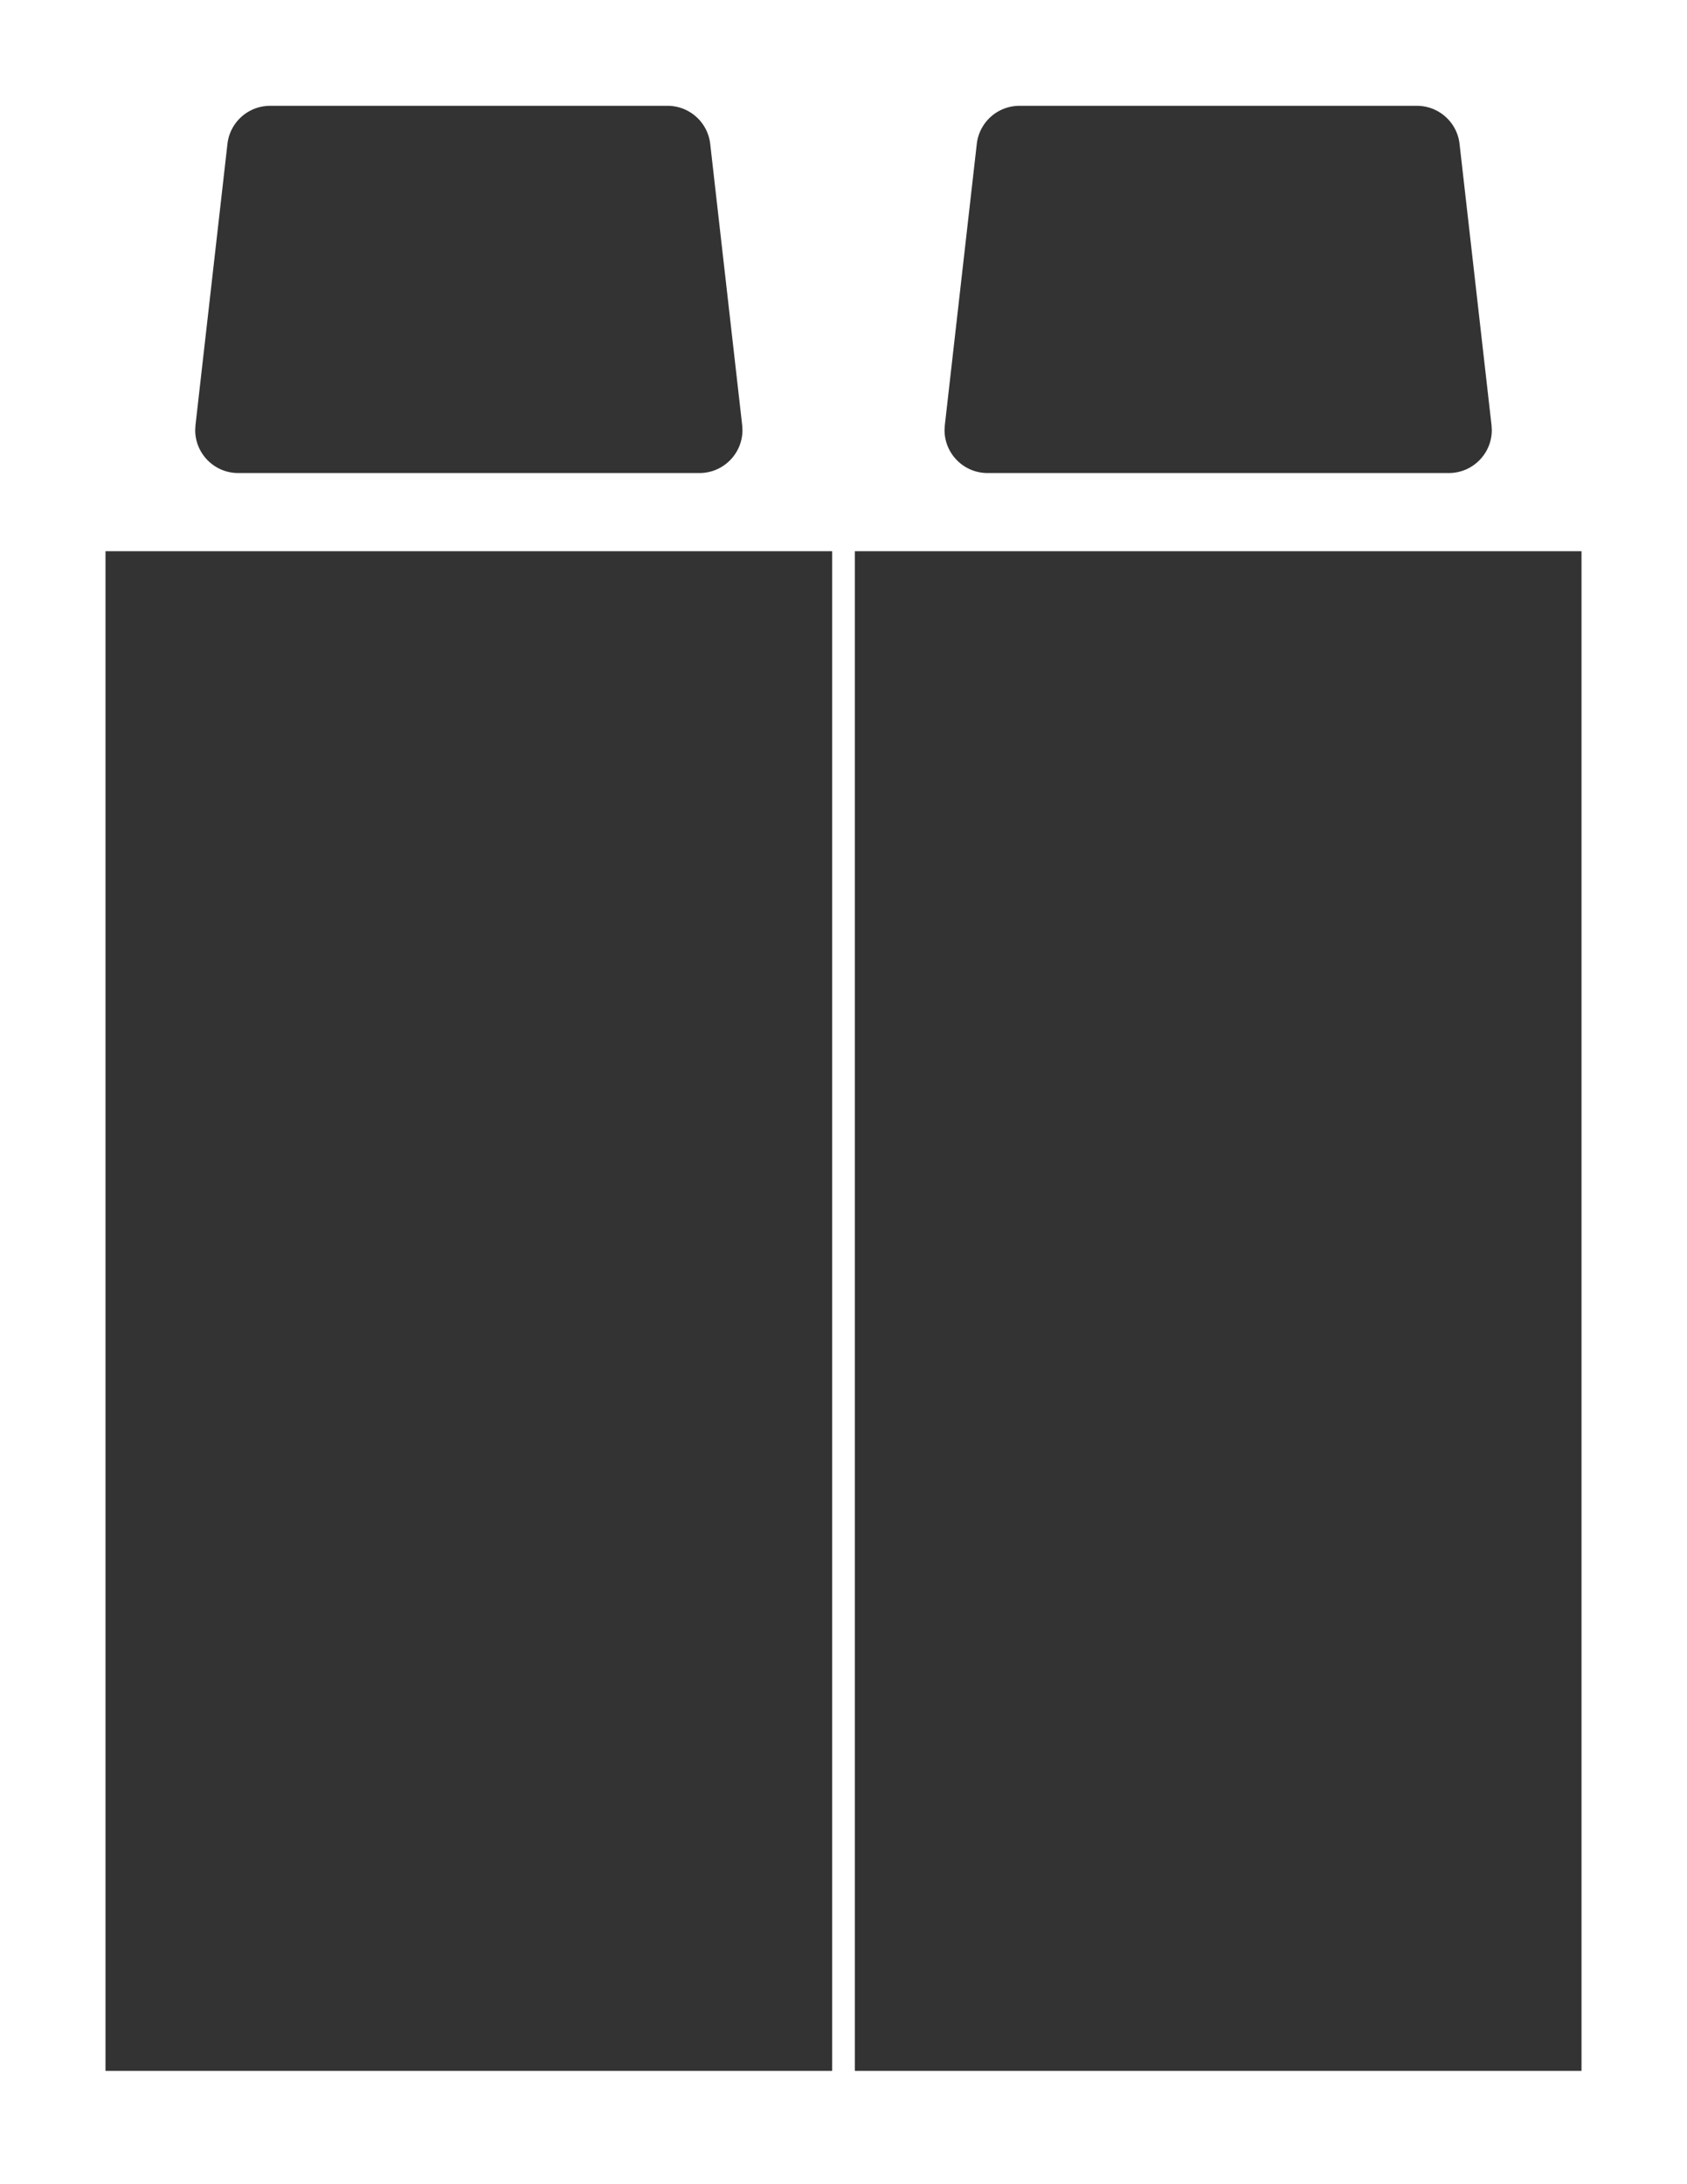 <svg xmlns="http://www.w3.org/2000/svg" width="612" height="792"><rect width="100%" height="100%" fill="#333333" stroke="none"/><path fill="#fff" d="M0 0v792h612V0Zm342.758 154.188L354.352 52.19a15.578 15.578 0 0 1 15.488-13.82h144.164c7.933 0 14.59 5.941 15.484 13.82l11.598 101.993.102 1.761c0 8.594-6.993 15.582-15.586 15.582H358.246c-8.598 0-15.59-6.988-15.59-15.582l.102-1.758zm-271.844 0L82.512 52.19c.894-7.879 7.554-13.82 15.484-13.82H242.16c7.934 0 14.594 5.941 15.488 13.82l11.598 101.996.098 1.758c0 8.594-6.992 15.582-15.586 15.582H86.402c-8.593 0-15.586-6.988-15.586-15.582l.098-1.757zm230.973 596.73H38.273V199.863h263.614Zm271.843 0H310.113V199.863H573.73v551.055"/></svg>
